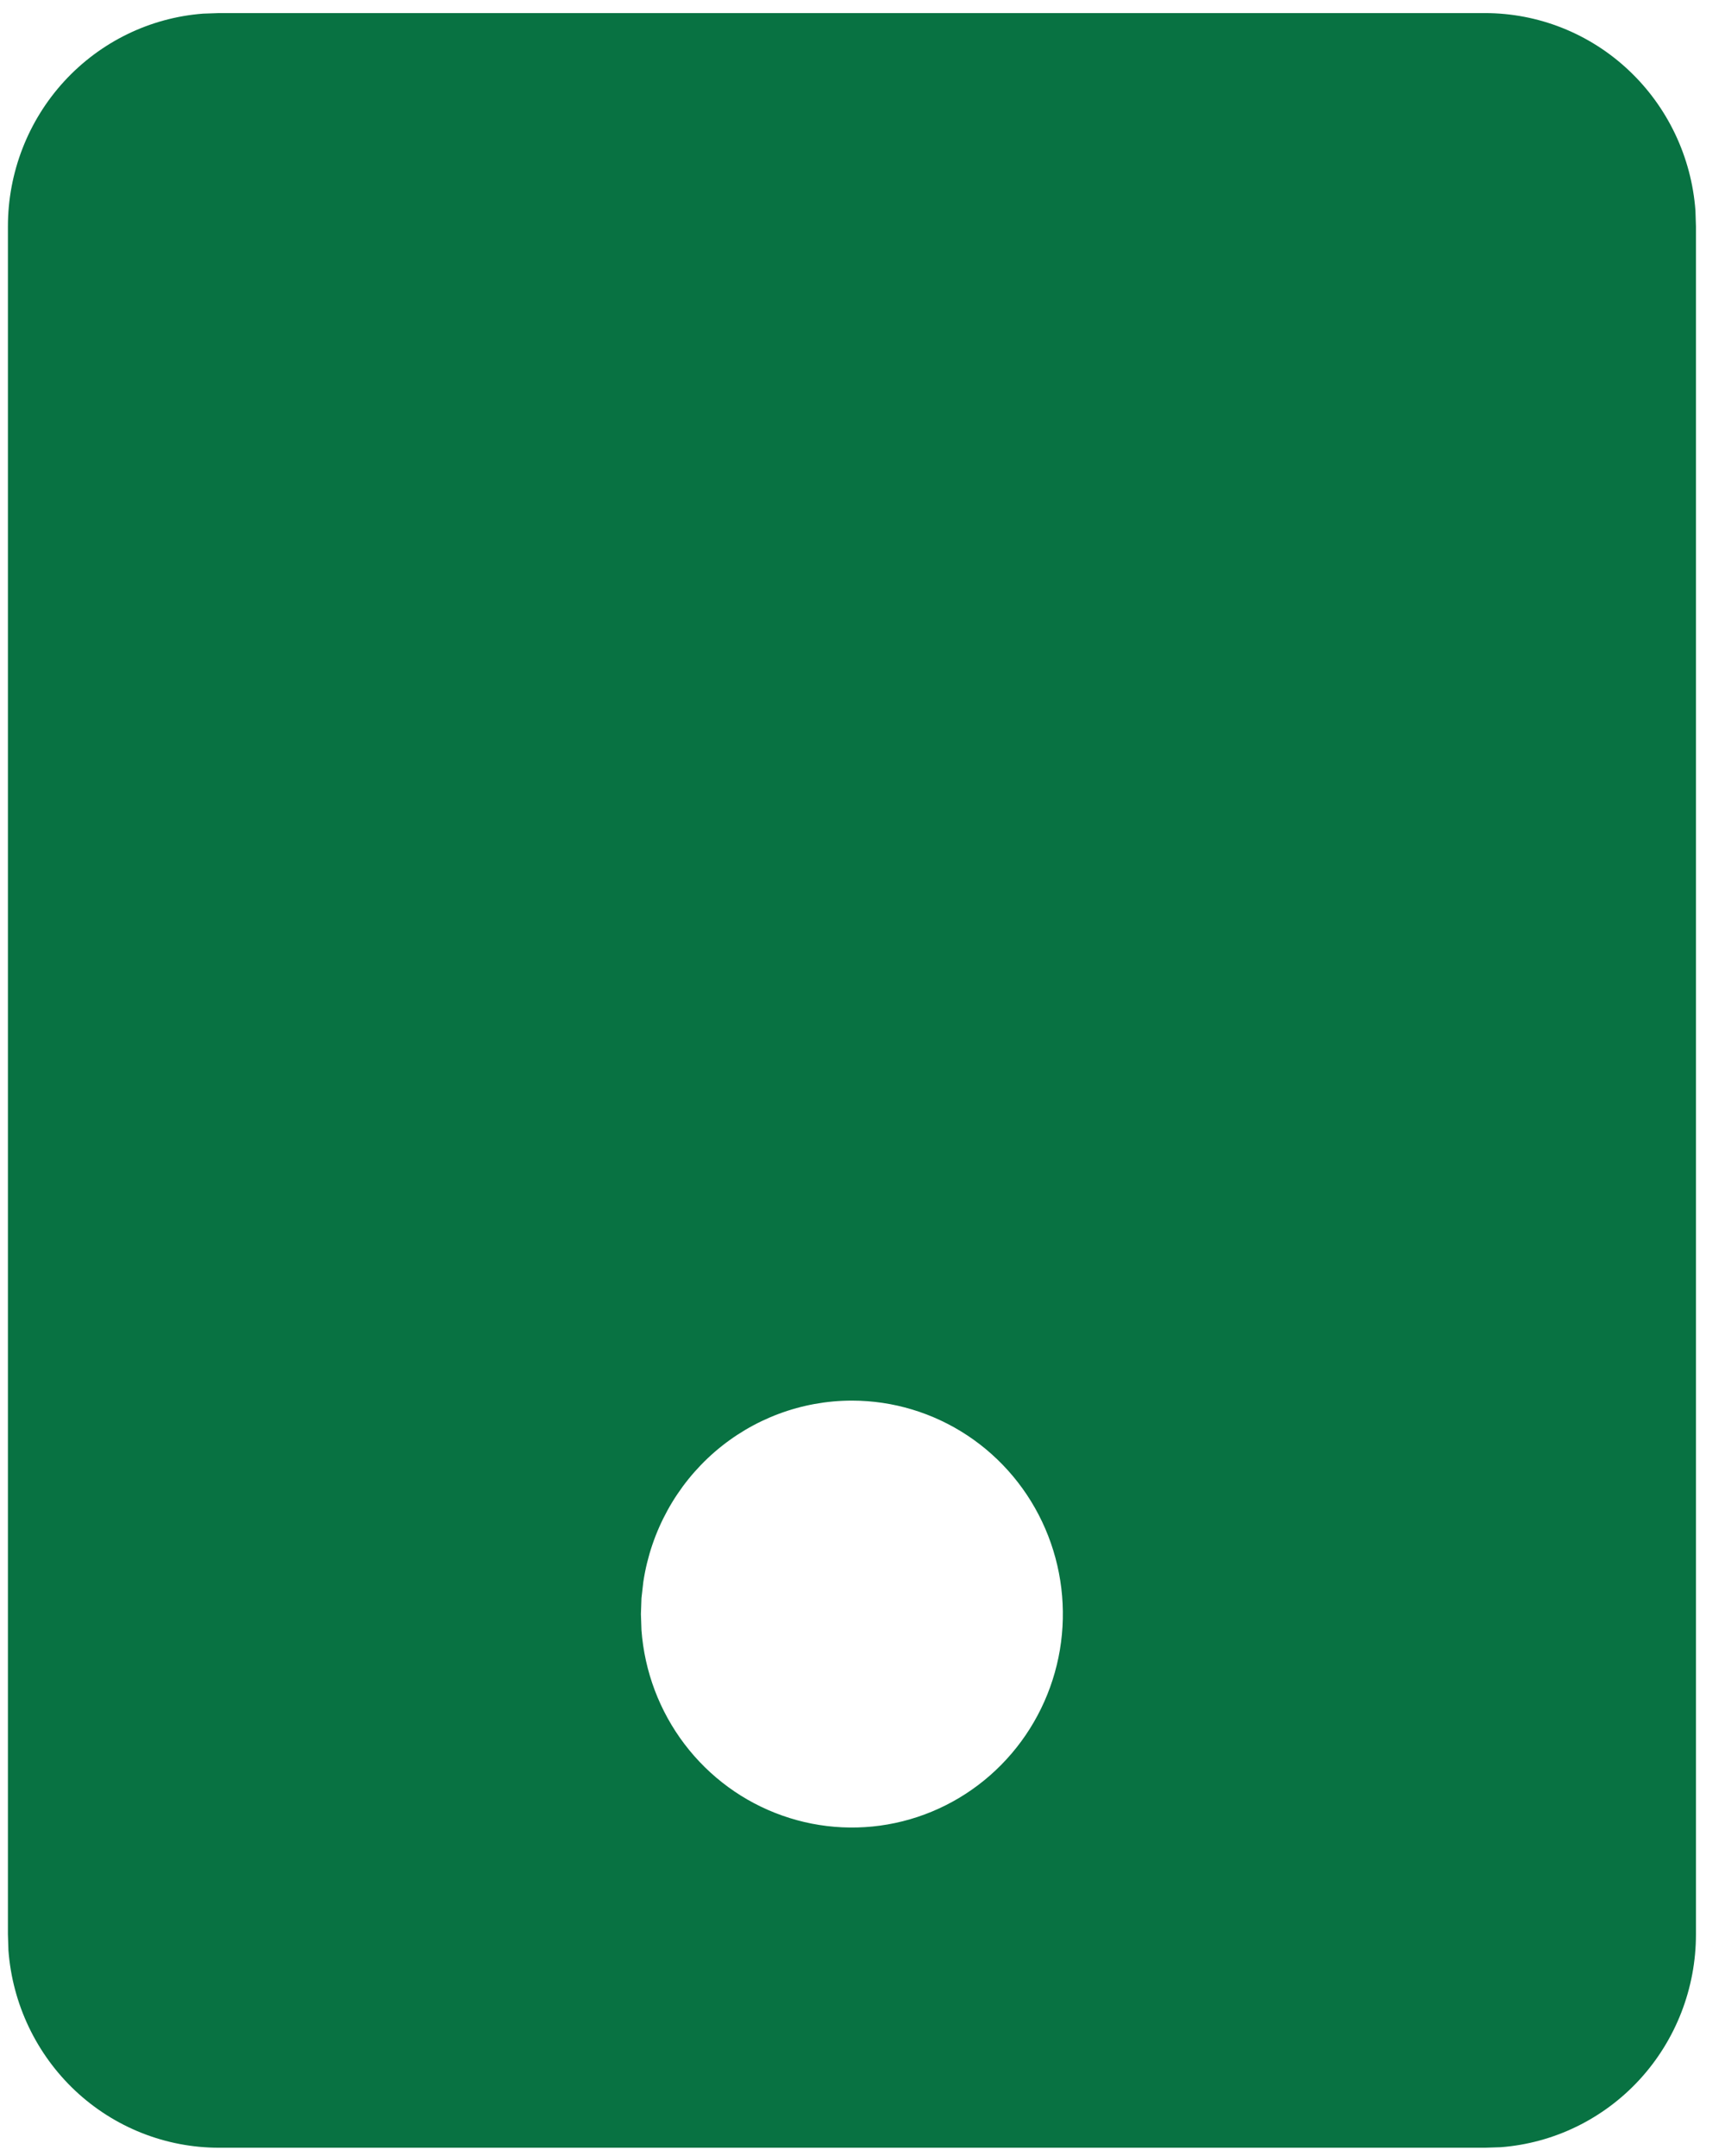 <?xml version="1.0" encoding="UTF-8"?>
<svg xmlns="http://www.w3.org/2000/svg" width="44" height="55" viewBox="0 0 44 55" fill="none">
  <path id="Vector" d="M37.877 0.334C39.235 0.334 40.543 0.852 41.538 1.787C42.534 2.721 43.144 4.001 43.246 5.371L43.259 5.779V49.344C43.26 50.717 42.747 52.041 41.824 53.048C40.9 54.055 39.635 54.672 38.281 54.776L37.877 54.789H5.584C4.226 54.789 2.918 54.271 1.922 53.337C0.927 52.402 0.317 51.122 0.215 49.752L0.202 49.344V5.779C0.201 4.406 0.714 3.082 1.637 2.075C2.561 1.068 3.826 0.451 5.18 0.348L5.584 0.334H37.877ZM21.73 35.73C20.444 35.73 19.201 36.196 18.225 37.043C17.249 37.891 16.605 39.064 16.41 40.35L16.362 40.77L16.348 41.175L16.362 41.584C16.44 42.64 16.822 43.651 17.459 44.491C18.097 45.332 18.963 45.966 19.952 46.315C20.94 46.665 22.008 46.716 23.024 46.461C24.041 46.206 24.962 45.656 25.674 44.879C26.386 44.103 26.859 43.133 27.035 42.088C27.21 41.043 27.081 39.97 26.662 38.998C26.244 38.027 25.554 37.201 24.678 36.62C23.802 36.04 22.778 35.73 21.73 35.73Z" fill="#087242"></path>
</svg>
